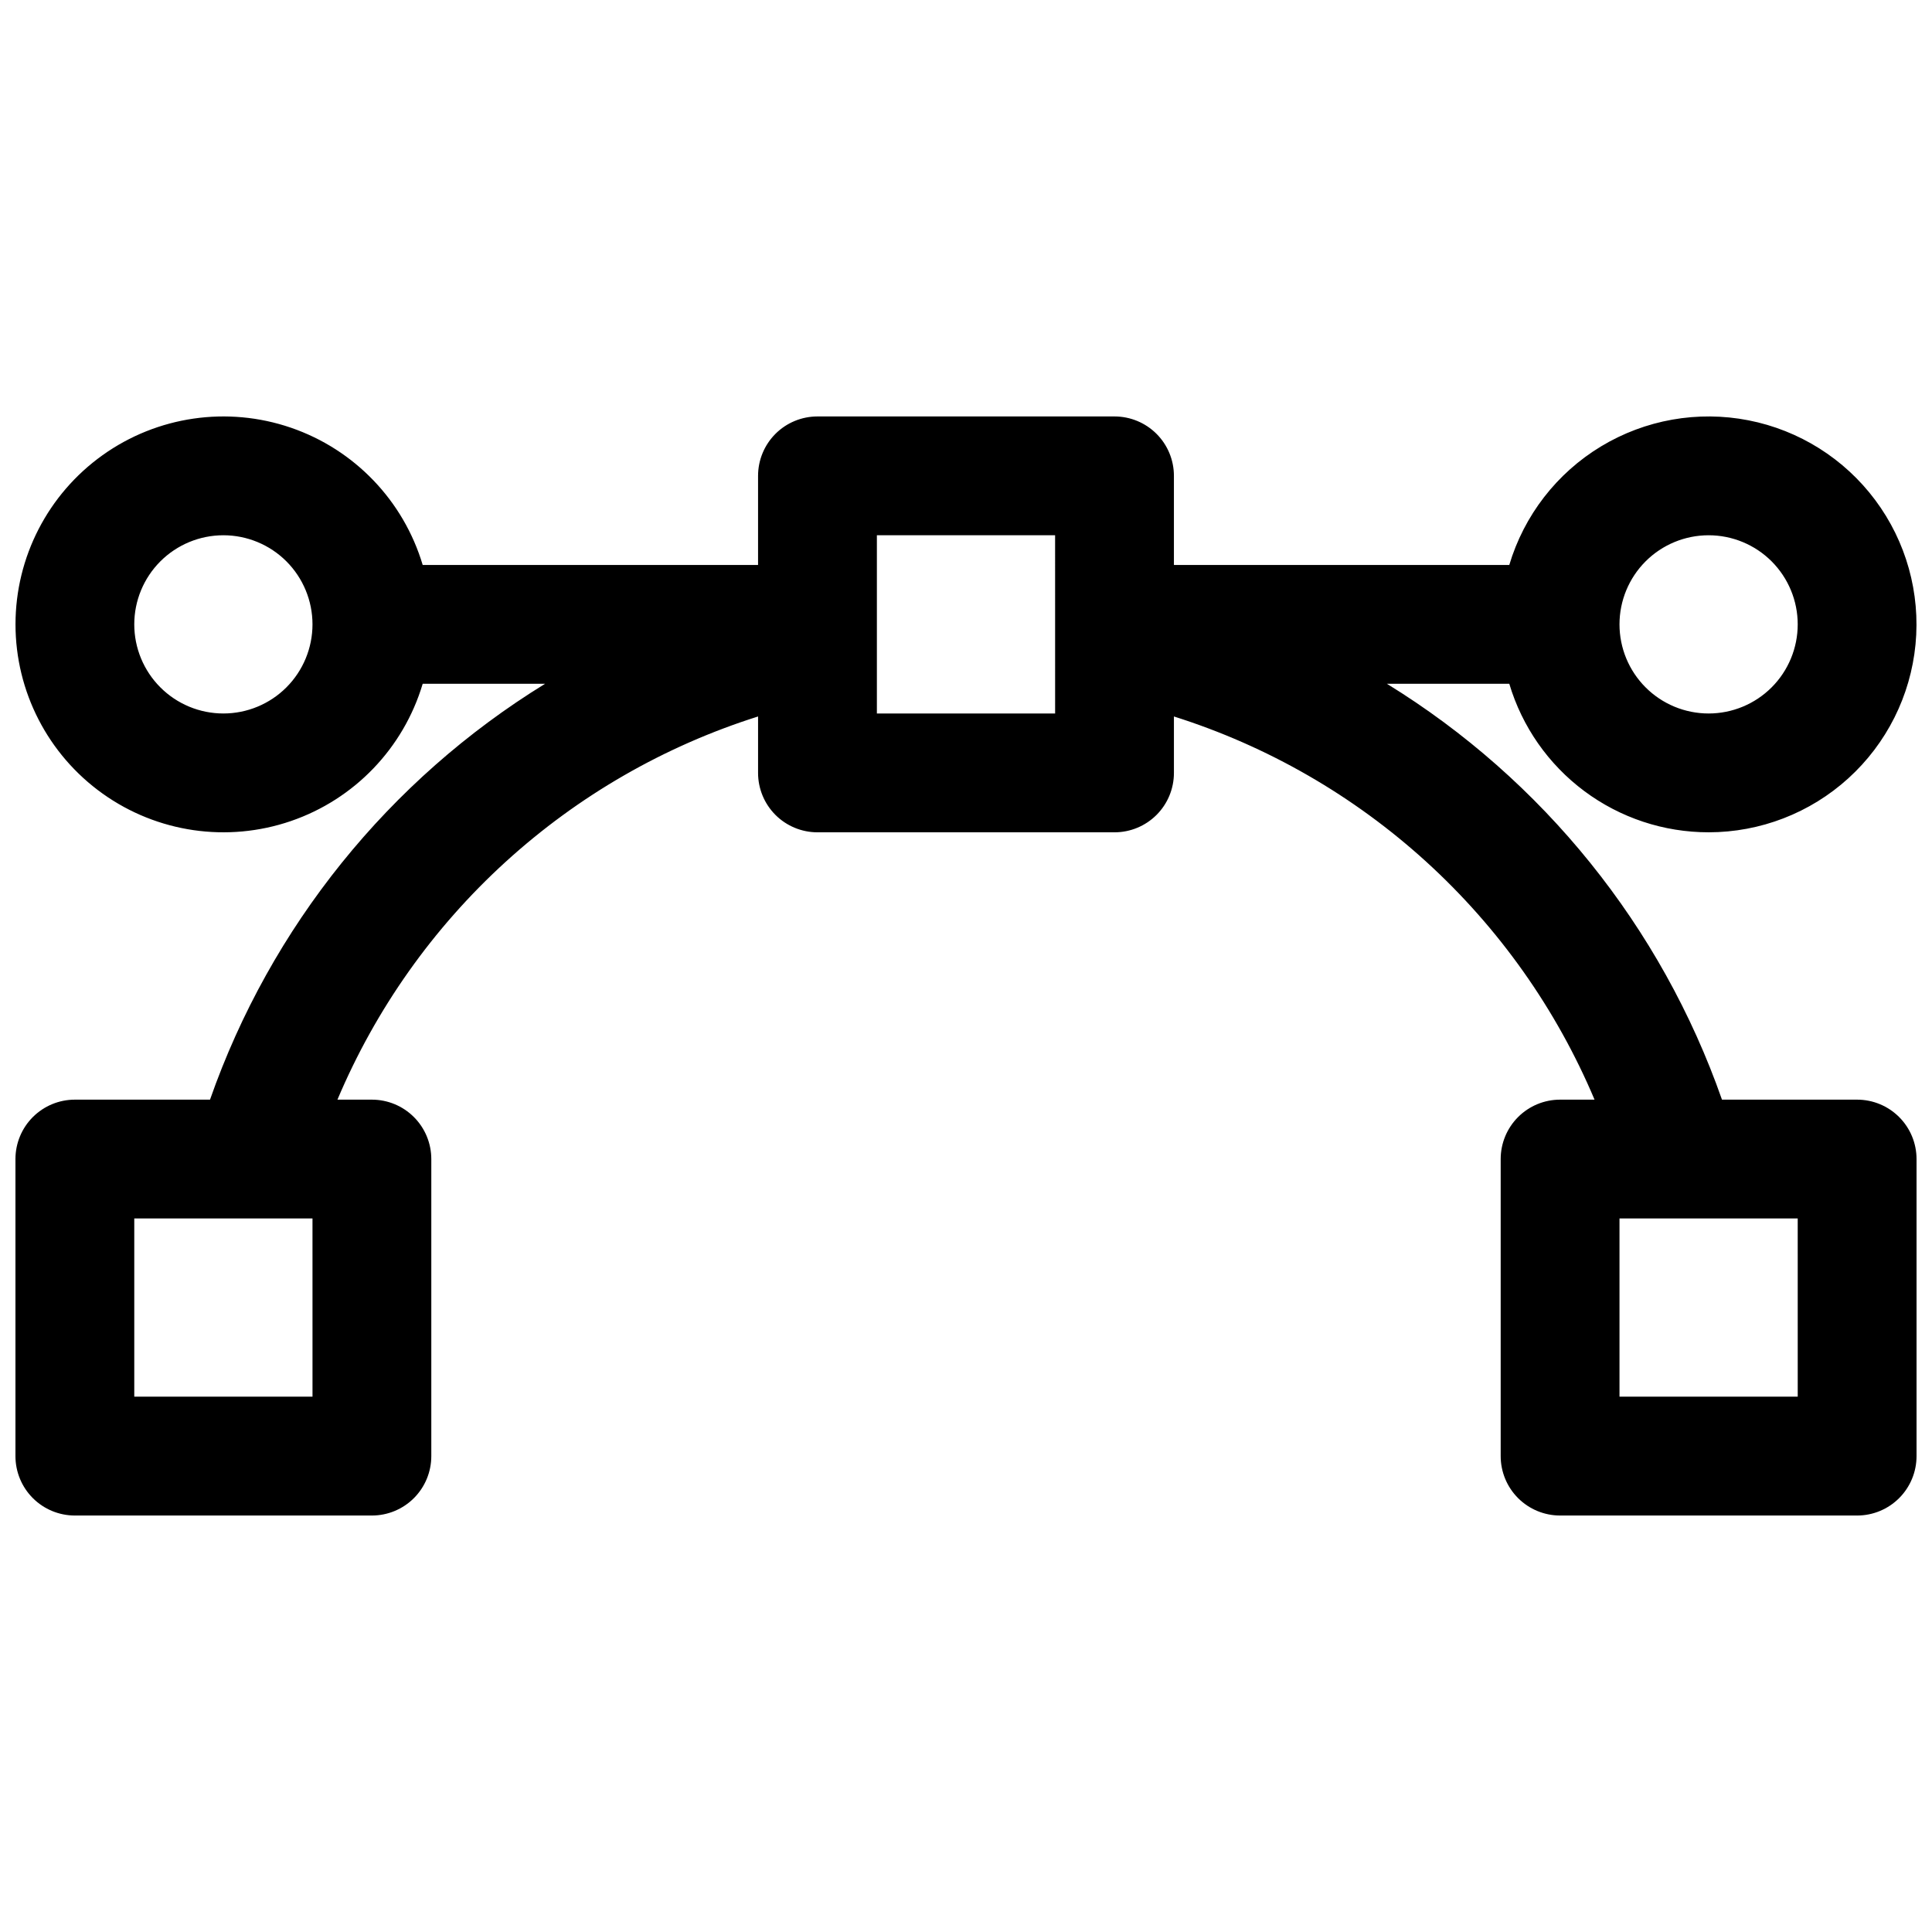 <?xml version="1.0" encoding="UTF-8"?>
<!-- Uploaded to: ICON Repo, www.iconrepo.com, Generator: ICON Repo Mixer Tools -->
<svg width="800px" height="800px" version="1.1" viewBox="144 144 512 512" xmlns="http://www.w3.org/2000/svg">
 <defs>
  <clipPath id="a">
   <path d="m148.09 254h503.81v292h-503.81z"/>
  </clipPath>
 </defs>
 <g clip-path="url(#a)">
  <path d="m596.8 364.57c13.691-0.004 26.895-5.106 37.031-14.312s16.484-21.855 17.801-35.488c1.32-13.629-2.484-27.262-10.672-38.238-8.184-10.98-20.164-18.516-33.602-21.145-13.441-2.629-27.375-0.156-39.094 6.93-11.715 7.086-20.375 18.281-24.289 31.406h-88.875v-23.617c0-4.176-1.656-8.18-4.609-11.133-2.953-2.953-6.957-4.609-11.133-4.609h-78.723c-4.176 0-8.18 1.656-11.133 4.609-2.949 2.953-4.609 6.957-4.609 11.133v23.617h-88.875c-5.086-17.055-18.094-30.605-34.93-36.379-16.832-5.773-35.422-3.062-49.902 7.281-14.484 10.344-23.078 27.043-23.078 44.84s8.594 34.5 23.078 44.844c14.48 10.344 33.07 13.055 49.902 7.281 16.836-5.773 29.844-19.324 34.93-36.379h32.434c-41.375 25.449-72.73 64.367-88.797 110.21h-35.82c-4.172 0-8.18 1.66-11.133 4.613-2.949 2.953-4.609 6.957-4.609 11.133v78.719c0 4.176 1.66 8.18 4.609 11.133 2.953 2.953 6.961 4.613 11.133 4.613h78.723c4.176 0 8.18-1.66 11.133-4.613s4.609-6.957 4.609-11.133v-78.719c0-4.176-1.656-8.18-4.609-11.133s-6.957-4.613-11.133-4.613h-9.133c10.121-23.988 25.328-45.492 44.574-63.023 19.246-17.535 42.07-30.68 66.895-38.523v14.957c0 4.176 1.66 8.18 4.609 11.133 2.953 2.949 6.957 4.609 11.133 4.609h78.723c4.176 0 8.18-1.66 11.133-4.609 2.953-2.953 4.609-6.957 4.609-11.133v-14.957c24.824 7.844 47.648 20.988 66.895 38.523 19.246 17.531 34.453 39.035 44.574 63.023h-9.133c-4.176 0-8.18 1.66-11.133 4.613-2.949 2.953-4.609 6.957-4.609 11.133v78.719c0 4.176 1.66 8.18 4.609 11.133 2.953 2.953 6.957 4.613 11.133 4.613h78.723c4.176 0 8.18-1.66 11.133-4.613s4.609-6.957 4.609-11.133v-78.719c0-4.176-1.656-8.18-4.609-11.133s-6.957-4.613-11.133-4.613h-35.82c-16.062-45.84-47.418-84.758-88.793-110.21h32.434-0.004c3.391 11.375 10.367 21.348 19.883 28.441 9.52 7.094 21.07 10.922 32.941 10.918zm0-78.719c6.262 0 12.27 2.488 16.699 6.914 4.426 4.43 6.914 10.438 6.914 16.699 0 6.266-2.488 12.273-6.914 16.699-4.43 4.43-10.438 6.918-16.699 6.918-6.266 0-12.273-2.488-16.699-6.918-4.43-4.426-6.918-10.434-6.918-16.699 0-6.262 2.488-12.27 6.918-16.699 4.426-4.426 10.434-6.914 16.699-6.914zm-393.6 47.23c-6.266 0-12.273-2.488-16.699-6.918-4.43-4.426-6.918-10.434-6.918-16.699 0-6.262 2.488-12.27 6.918-16.699 4.426-4.426 10.434-6.914 16.699-6.914 6.262 0 12.27 2.488 16.699 6.914 4.426 4.43 6.914 10.438 6.914 16.699 0 6.266-2.488 12.273-6.914 16.699-4.43 4.43-10.438 6.918-16.699 6.918zm23.617 181.05-47.234 0.004v-47.23h47.23zm393.6 0-47.234 0.004v-47.23h47.23zm-196.8-181.05h-47.234v-47.23h47.23z"/>
 </g>
</svg>